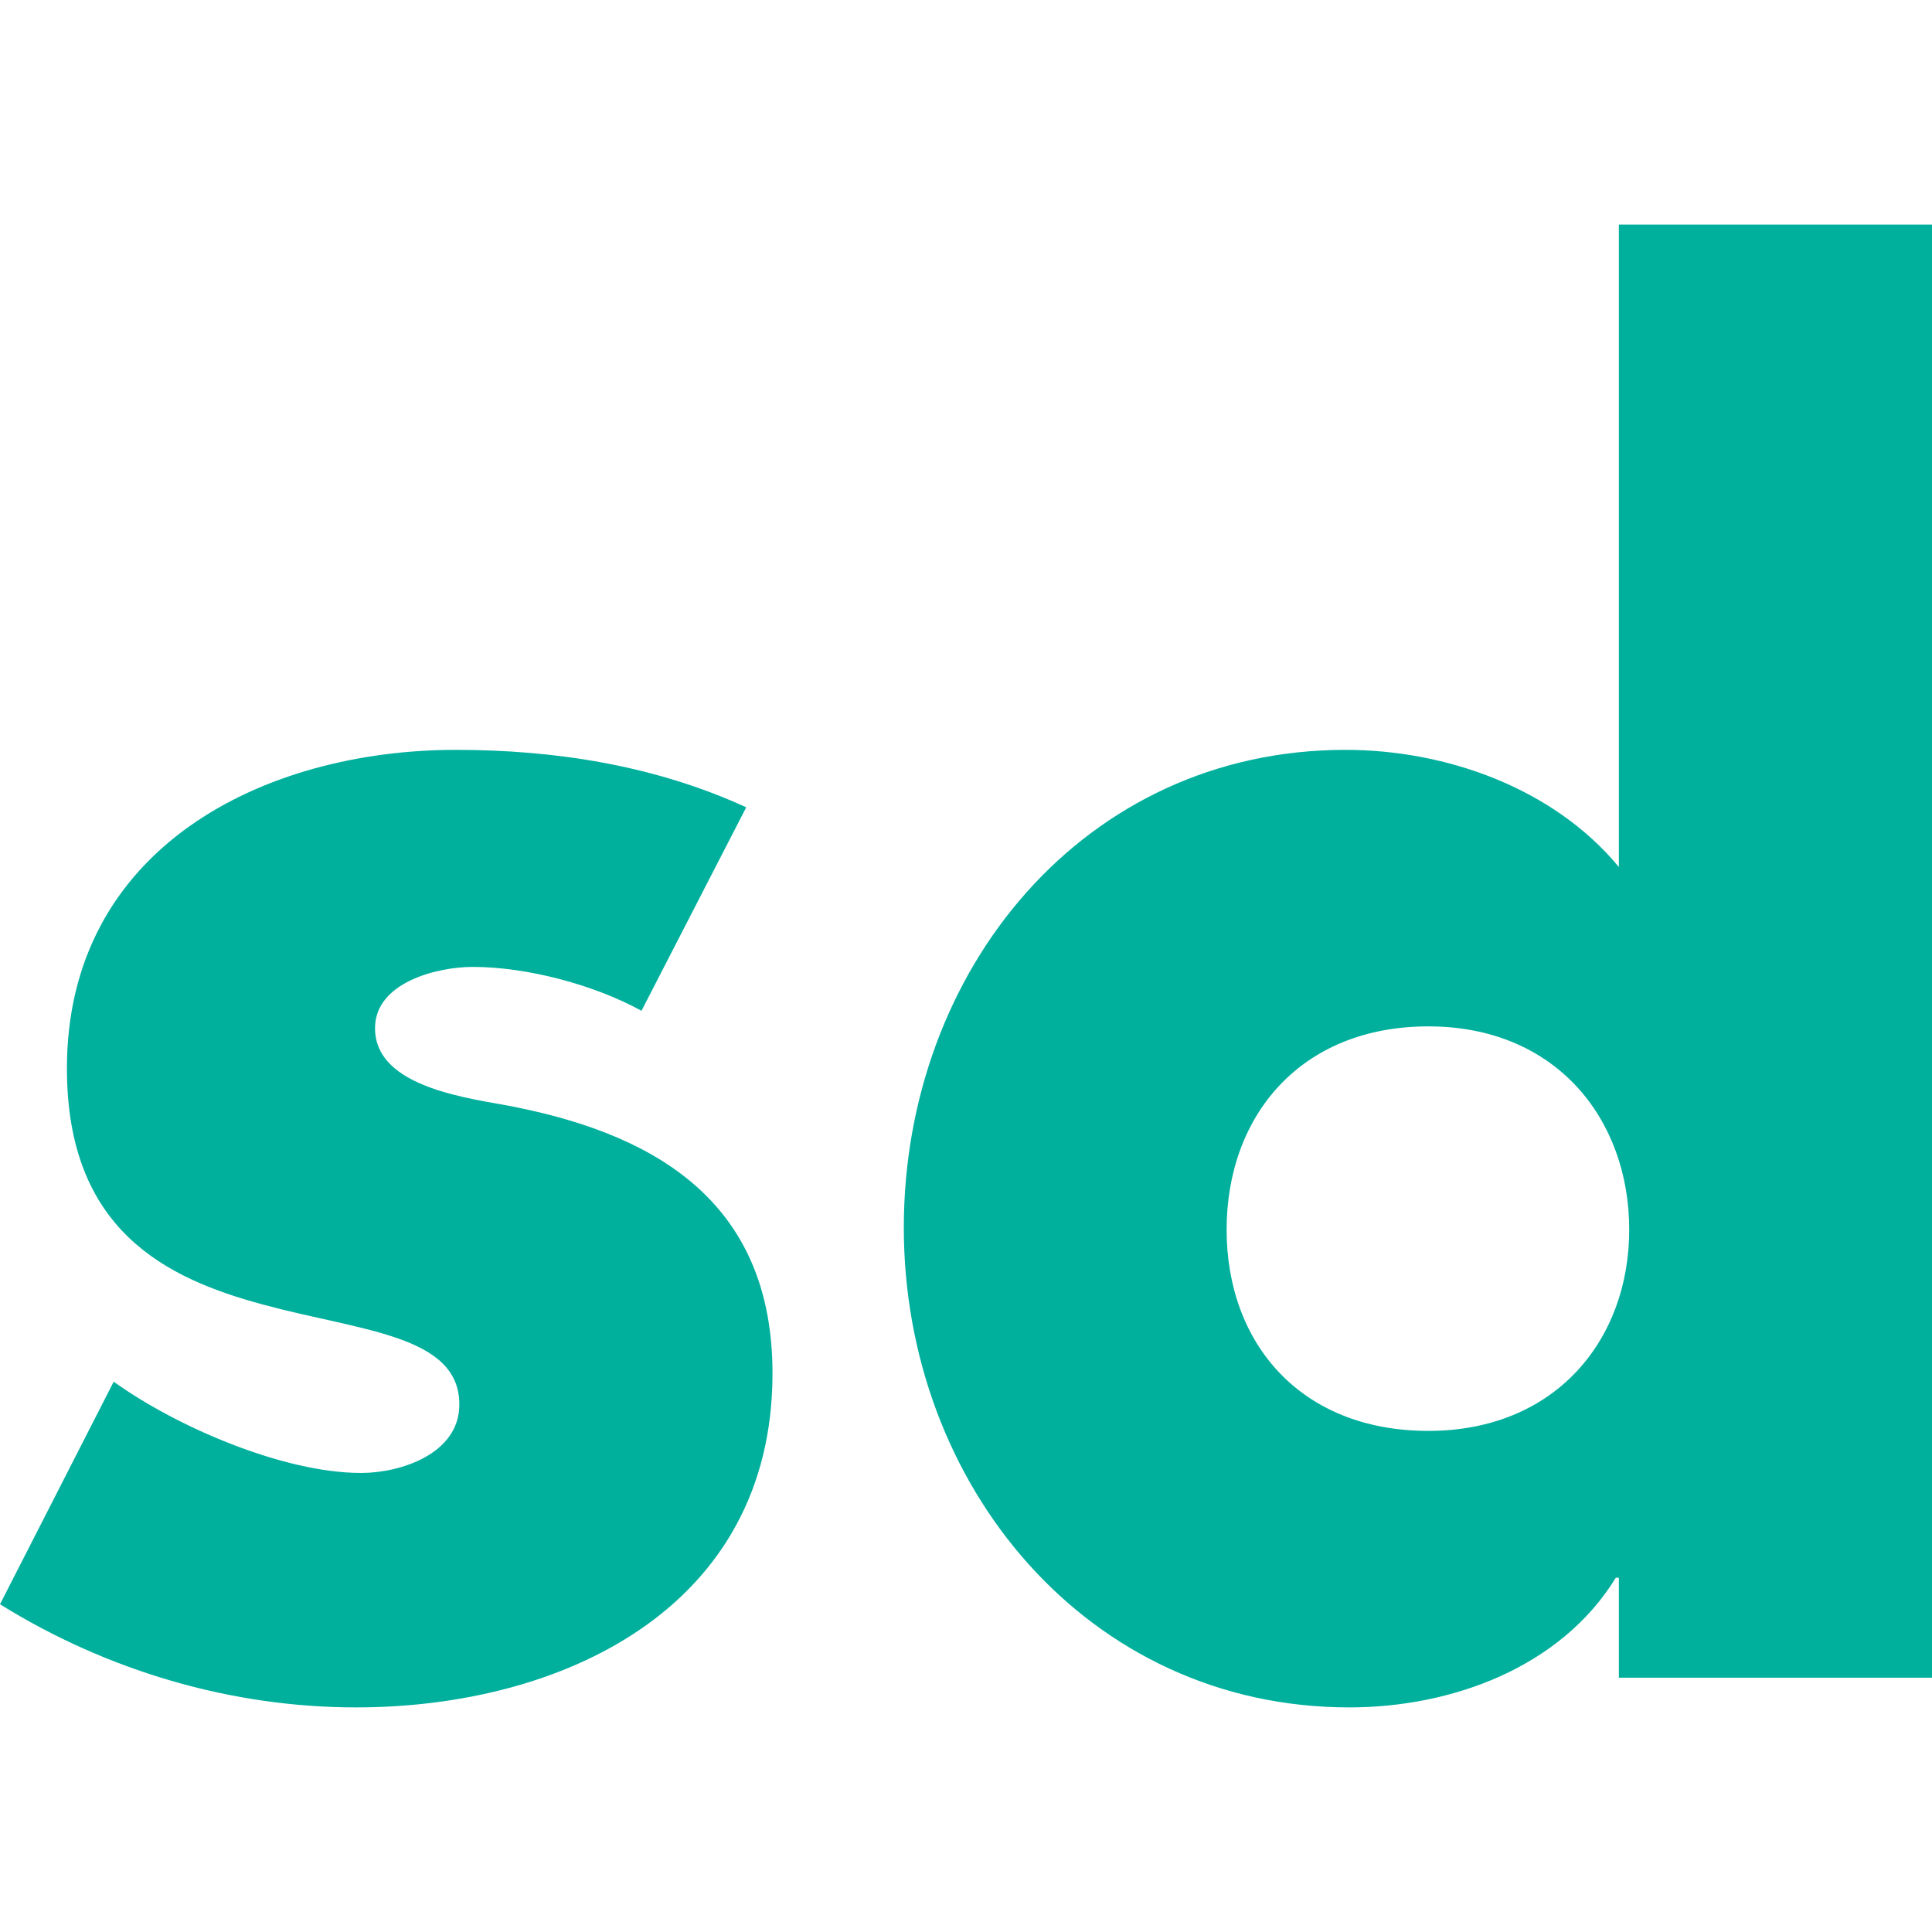 <?xml version="1.0" encoding="UTF-8"?><svg id="_レイヤー_1" xmlns="http://www.w3.org/2000/svg" viewBox="0 0 192 192"><defs><style>.cls-1{fill:#00b09d;}</style></defs><path class="cls-1" d="M160.88,22.32v63.84c-6.47-7.82-17.12-11.64-27.18-11.64-25.95,0-43.88,21.89-43.88,47.48s18.28,47.68,44.27,47.68c10.22,0,21.04-4,26.49-12.89h.3v9.94h31.12V22.32h-31.12Zm-18.93,119.88c-12.71,0-20.05-8.71-20.05-20s7.34-20.2,20.05-20.2,19.96,9.24,19.96,20.2-7.33,20-19.96,20ZM51.25,110.02c-4.26-.85-13.98-1.8-13.98-7.84,0-4.54,6.14-6.09,9.72-6.09,5.3,0,11.97,1.73,16.76,4.36l10.41-20.22c-9.06-4.16-18.98-5.71-28.86-5.71-19.11,0-38.65,9.73-38.65,31.66,0,16.02,9.76,20.86,19.54,23.48,9.69,2.63,19.46,3,19.46,9.92,0,4.89-5.82,6.8-9.76,6.8-7.67,0-18.25-4.52-24.59-9.07L0,159.43c10.61,6.6,22.95,10.25,35.38,10.25,20.34,0,41.39-9.75,41.39-33.2,0-16.55-10.98-23.54-25.51-26.45Z"/></svg>